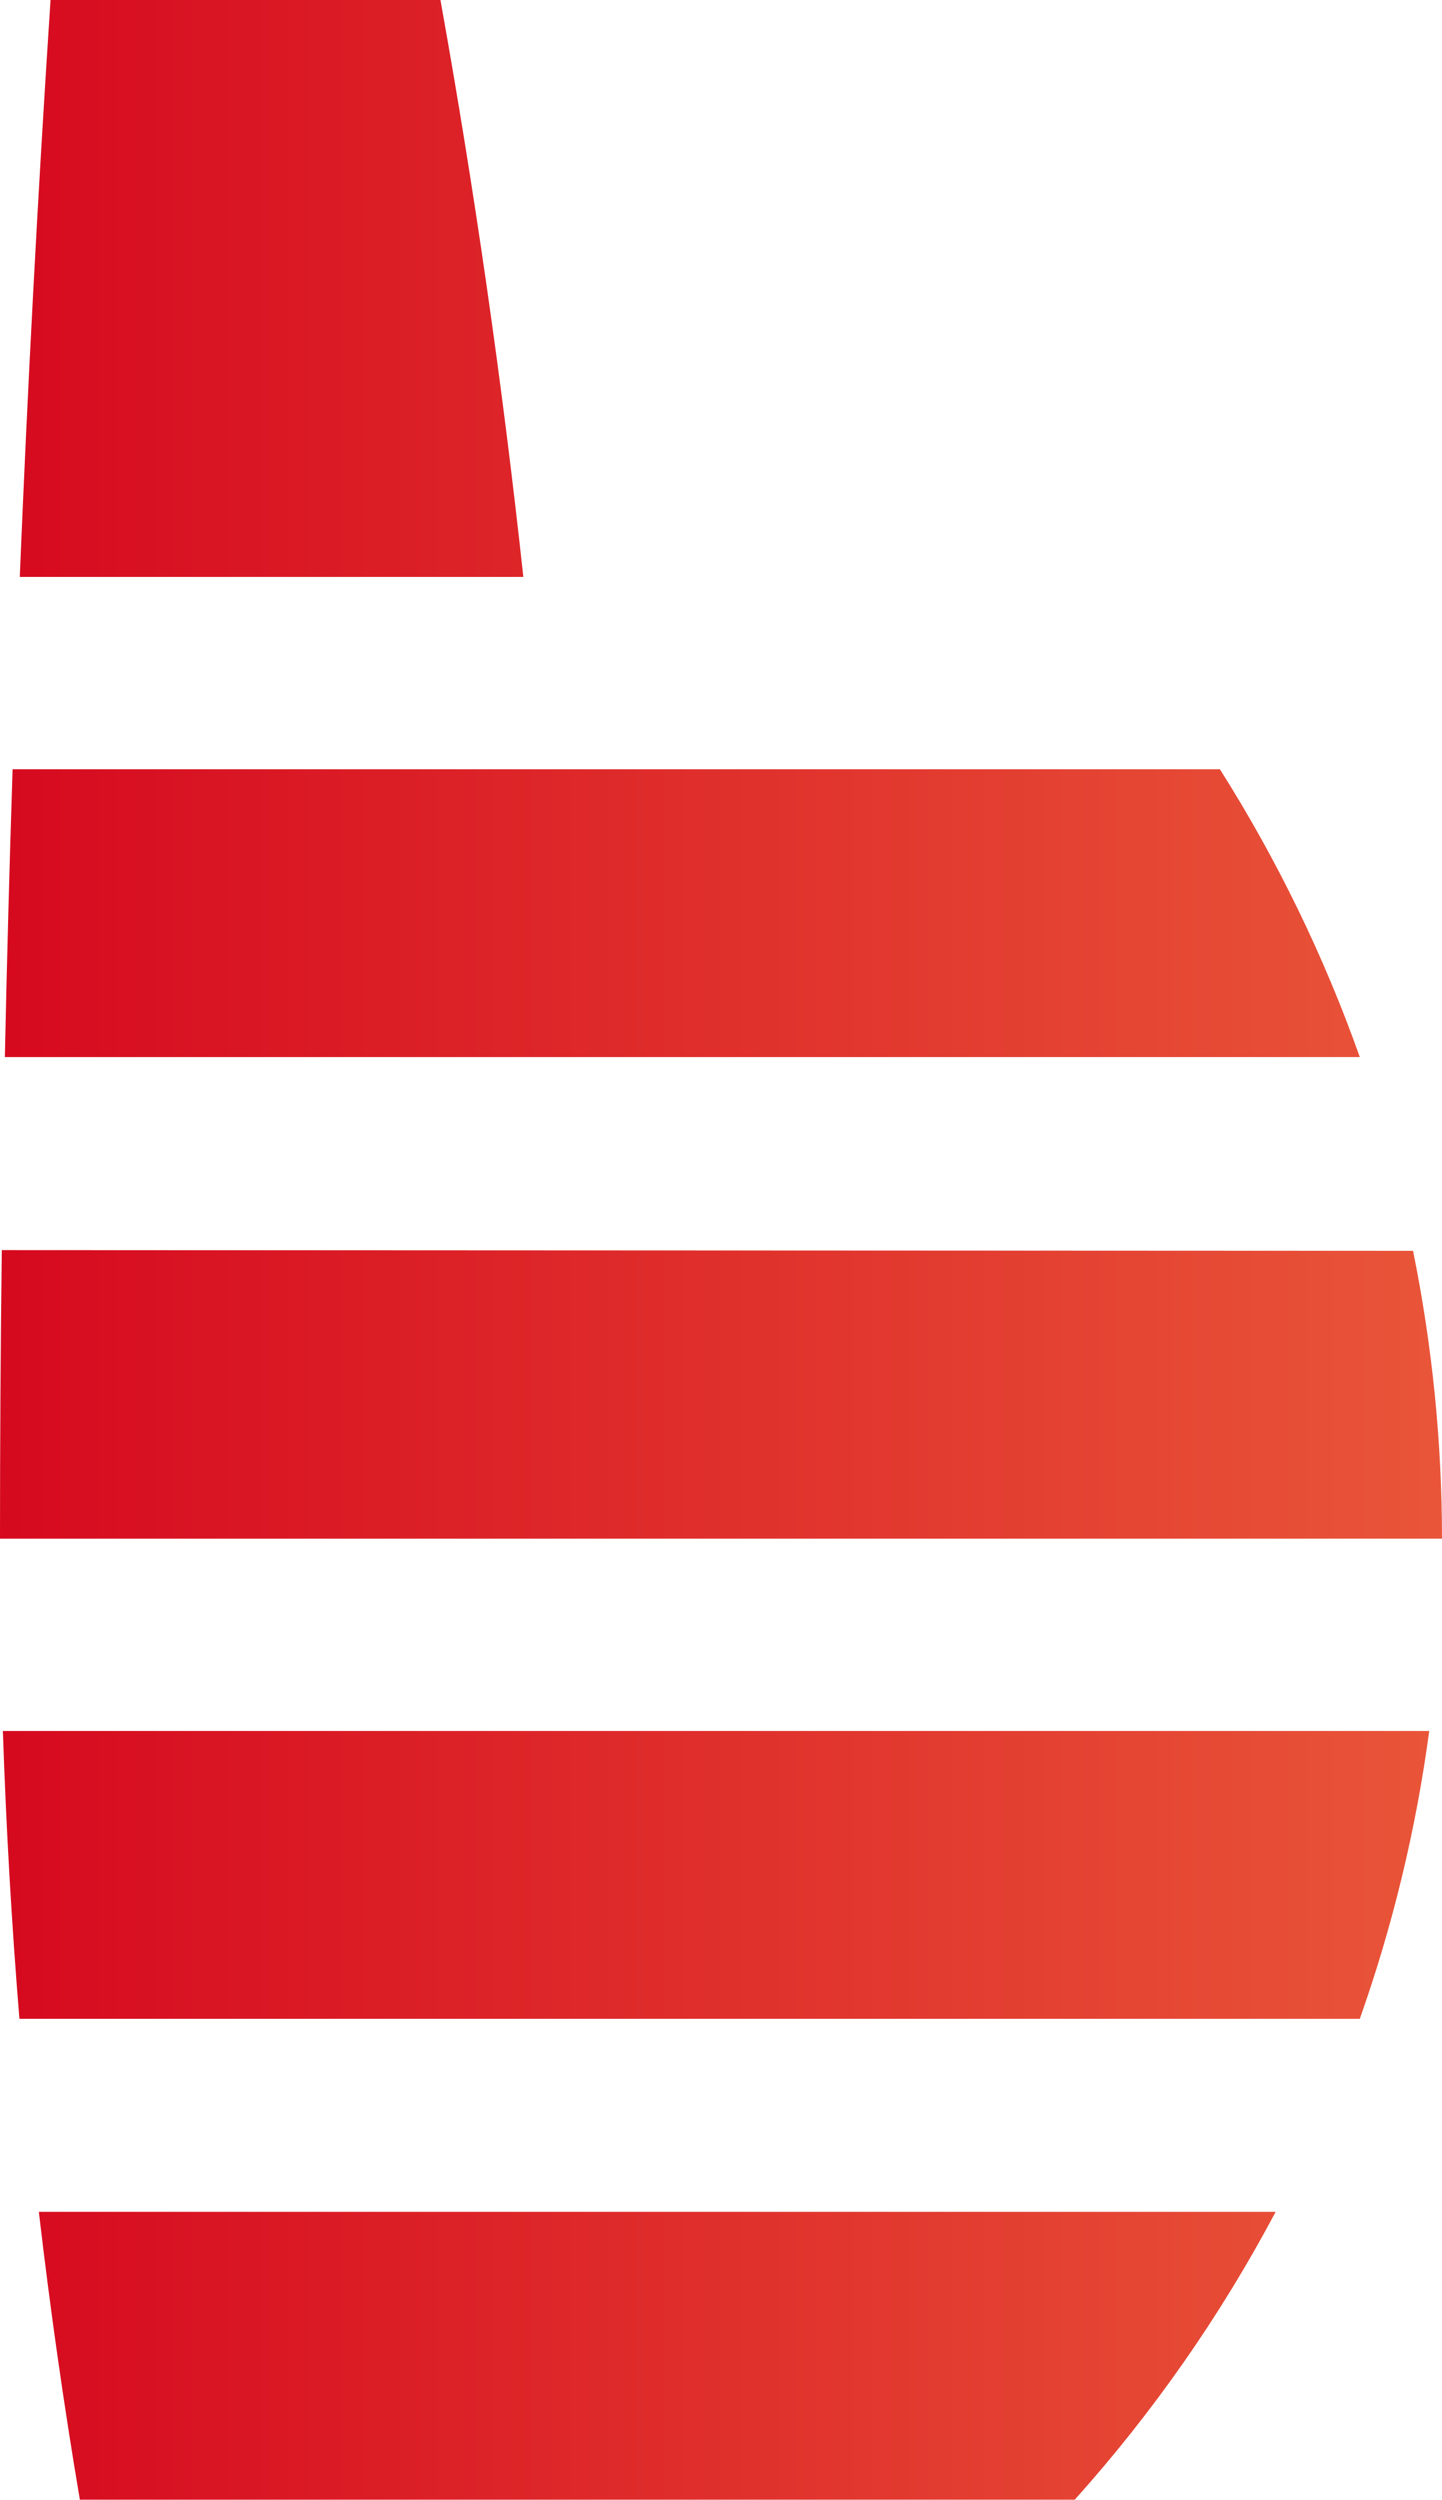 <svg xmlns="http://www.w3.org/2000/svg" xmlns:xlink="http://www.w3.org/1999/xlink" width="8.018" height="13.898" viewBox="0 0 8.018 13.898">
  <defs>
    <clipPath id="clip-path">
      <path id="パス_15448" data-name="パス 15448" d="M.216,12.295q.094.808.228,1.6H5.976a8.022,8.022,0,0,0,1.117-1.6Zm-.2-2.673q.027.807.092,1.6H7.561a7.971,7.971,0,0,0,.386-1.6ZM.01,6.949Q0,7.75,0,8.553H8.018a8.053,8.053,0,0,0-.161-1.6ZM.07,4.276q-.026.8-.043,1.6H7.561a7.979,7.979,0,0,0-.778-1.6ZM.281,0Q.176,1.6.11,3.207h2.8Q2.734,1.587,2.449,0Z" transform="translate(0)" fill="none"/>
    </clipPath>
    <linearGradient id="linear-gradient" y1="1" x2="1" y2="1" gradientUnits="objectBoundingBox">
      <stop offset="0" stop-color="#d6091f"/>
      <stop offset="1" stop-color="#e95639"/>
    </linearGradient>
  </defs>
  <g id="グループ_10863" data-name="グループ 10863" clip-path="url(#clip-path)">
    <rect id="長方形_6472" data-name="長方形 6472" width="8.018" height="13.898" transform="translate(0 0)" fill="url(#linear-gradient)"/>
  </g>
</svg>
